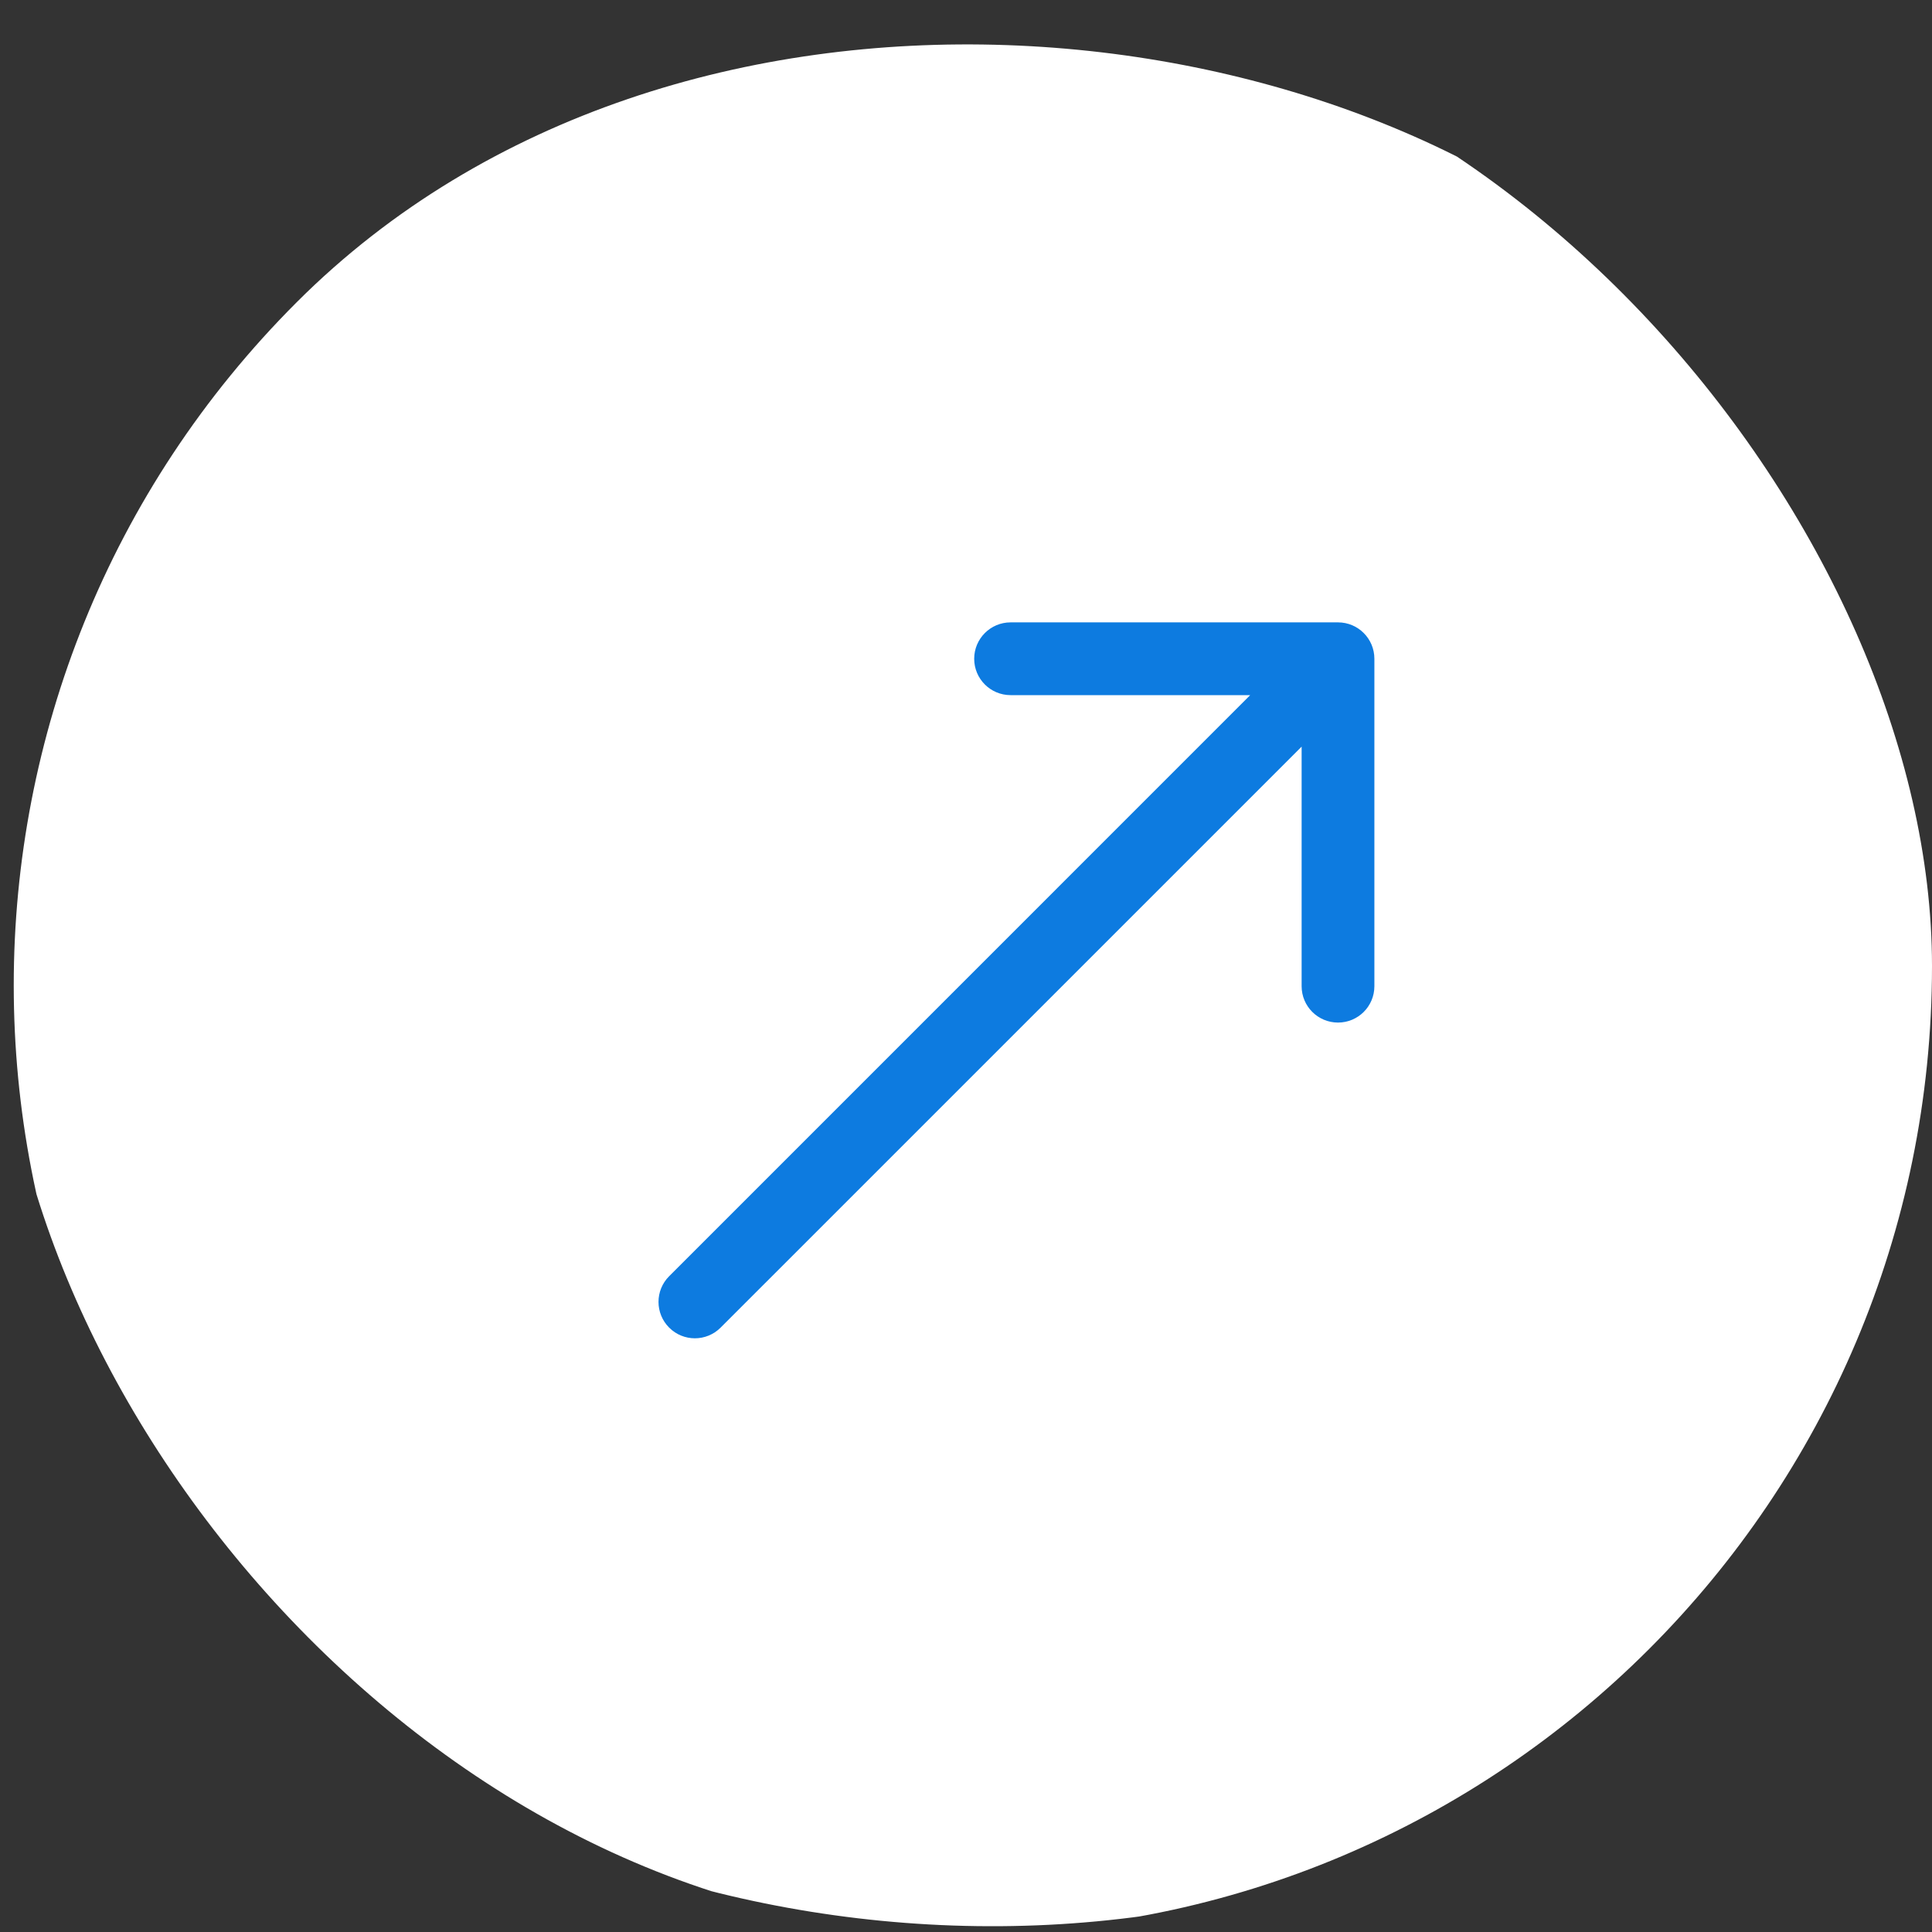 <?xml version="1.0" encoding="UTF-8"?> <svg xmlns="http://www.w3.org/2000/svg" width="50" height="50" viewBox="0 0 50 50" fill="none"><rect x="0" y="0" width="50" height="50" fill="#333333" stroke="none"/><g clip-path="url(#clip0_304_1193)"><rect x="-8.668" y="25.5" width="48.117" height="48.117" rx="24.058" transform="rotate(-45 -8.668 25.5)" fill="white"></rect><rect x="-8.668" y="25.5" width="48.117" height="48.117" rx="24.058" transform="rotate(-45 -8.668 25.5)" stroke="white" stroke-width="1.883"></rect><path d="M17.318 33.028C16.95 33.395 16.95 33.991 17.318 34.359C17.685 34.727 18.282 34.727 18.649 34.359L17.318 33.028ZM35.569 17.049C35.569 16.529 35.148 16.107 34.628 16.107L26.154 16.107C25.634 16.107 25.212 16.529 25.212 17.049C25.212 17.569 25.634 17.99 26.154 17.99L33.686 17.99L33.686 25.523C33.686 26.043 34.108 26.464 34.628 26.464C35.148 26.464 35.569 26.043 35.569 25.523L35.569 17.049ZM18.649 34.359L35.294 17.715L33.962 16.383L17.318 33.028L18.649 34.359Z" fill="#0D7BE0"></path></g><defs><clipPath id="clip0_304_1193"><rect width="50" height="50" rx="25" fill="white"></rect></clipPath></defs></svg> 